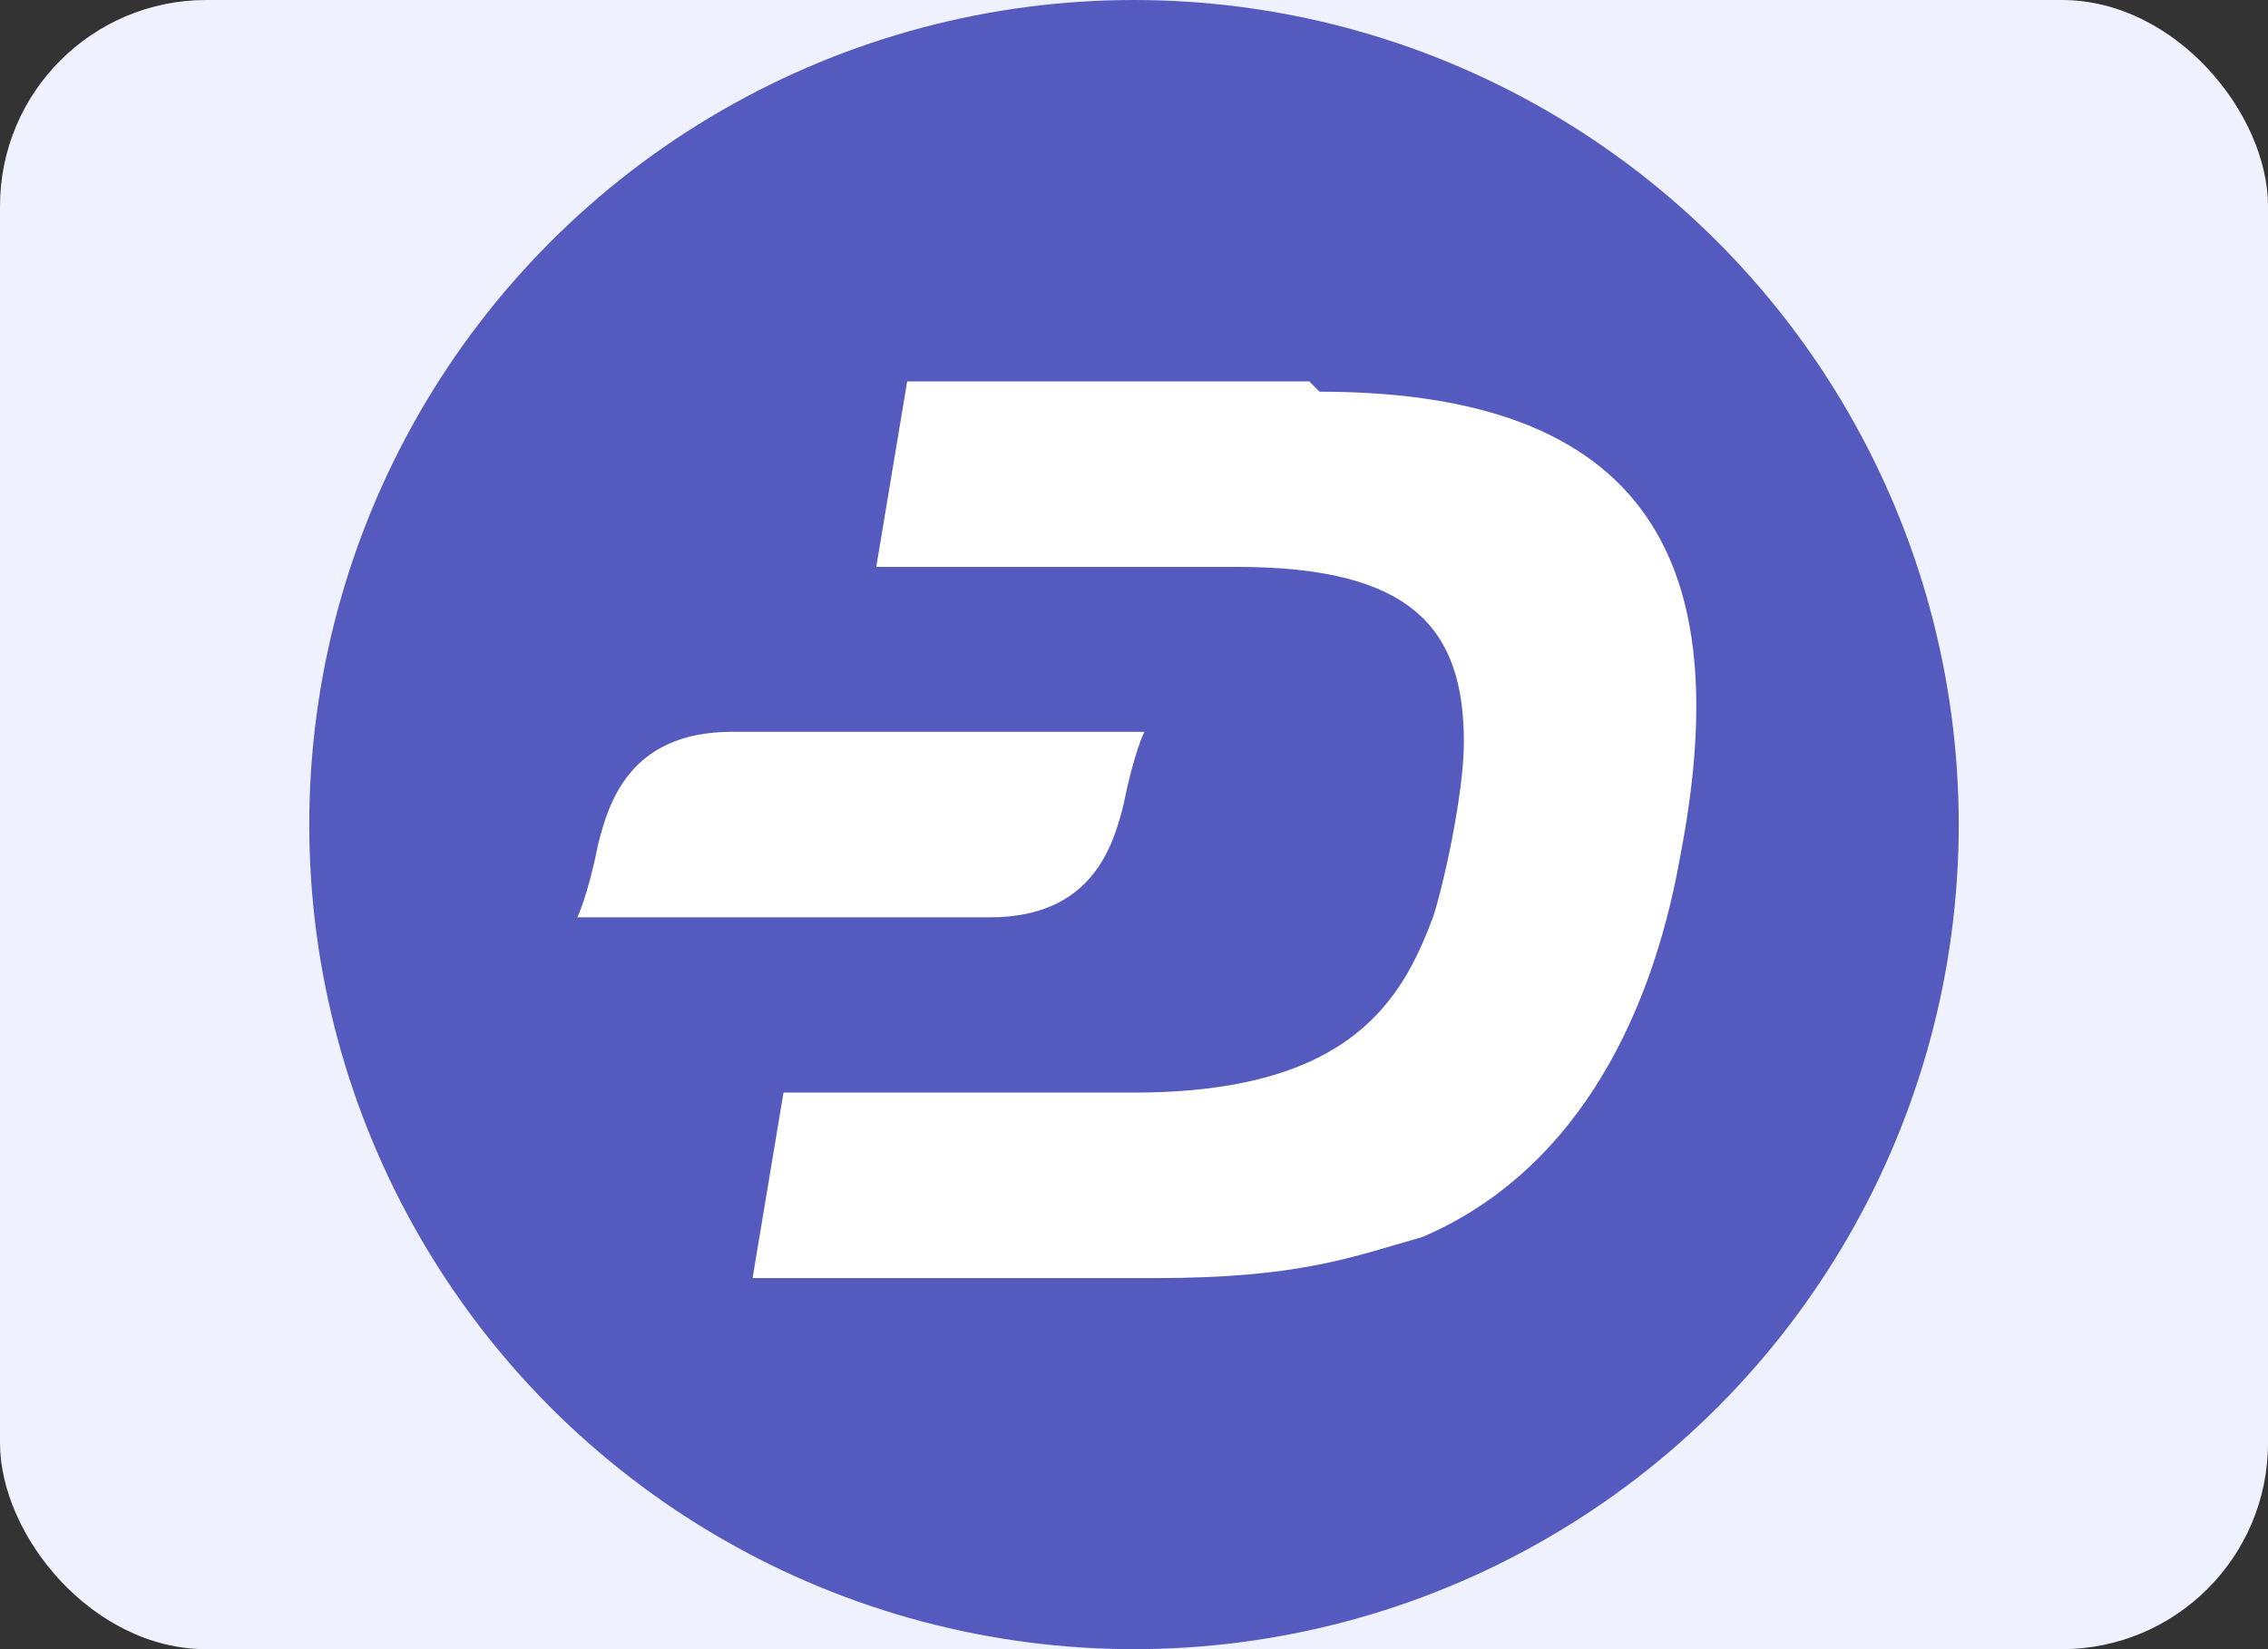 <?xml version="1.0" encoding="UTF-8"?>
<svg id="Layer_1" xmlns="http://www.w3.org/2000/svg" version="1.1" viewBox="0 0 22 16">
  <rect x="0" y="0" width="22" height="16" fill="#333333" stroke="none"/>
  <!-- Generator: Adobe Illustrator 29.3.1, SVG Export Plug-In . SVG Version: 2.1.0 Build 151)  -->
  <defs>
    <style>
      .st0 {
        fill: #555abe;
      }

      .st1 {
        fill: #fff;
      }

      .st2 {
        fill: none;
      }

      .st3 {
        fill: #eff2fe;
      }
    </style>
  </defs>
  <rect class="st2" width="22" height="16"/>
  <rect class="st3" width="22" height="16" rx="2" ry="2"/>
  <g>
    <circle class="st0" cx="11" cy="8" r="8"/>
    <g>
      <path class="st1" d="M12.7,3.7h-3.9l-.3,1.8h3.5c1.7,0,2.2.6,2.2,1.7,0,.5-.2,1.4-.3,1.7-.3.8-.8,1.7-2.9,1.7h-3.4s-.3,1.8-.3,1.8h3.9c1.4,0,1.9-.2,2.6-.4,1.4-.6,2.2-2,2.5-3.7.5-2.6-.1-4.5-3.5-4.5"/>
      <path class="st1" d="M7.1,7.1c-1,0-1.2.7-1.3,1.1-.1.5-.2.7-.2.7h4c1,0,1.2-.7,1.3-1.1.1-.5.2-.7.2-.7h-4Z"/>
    </g>
  </g>
</svg>